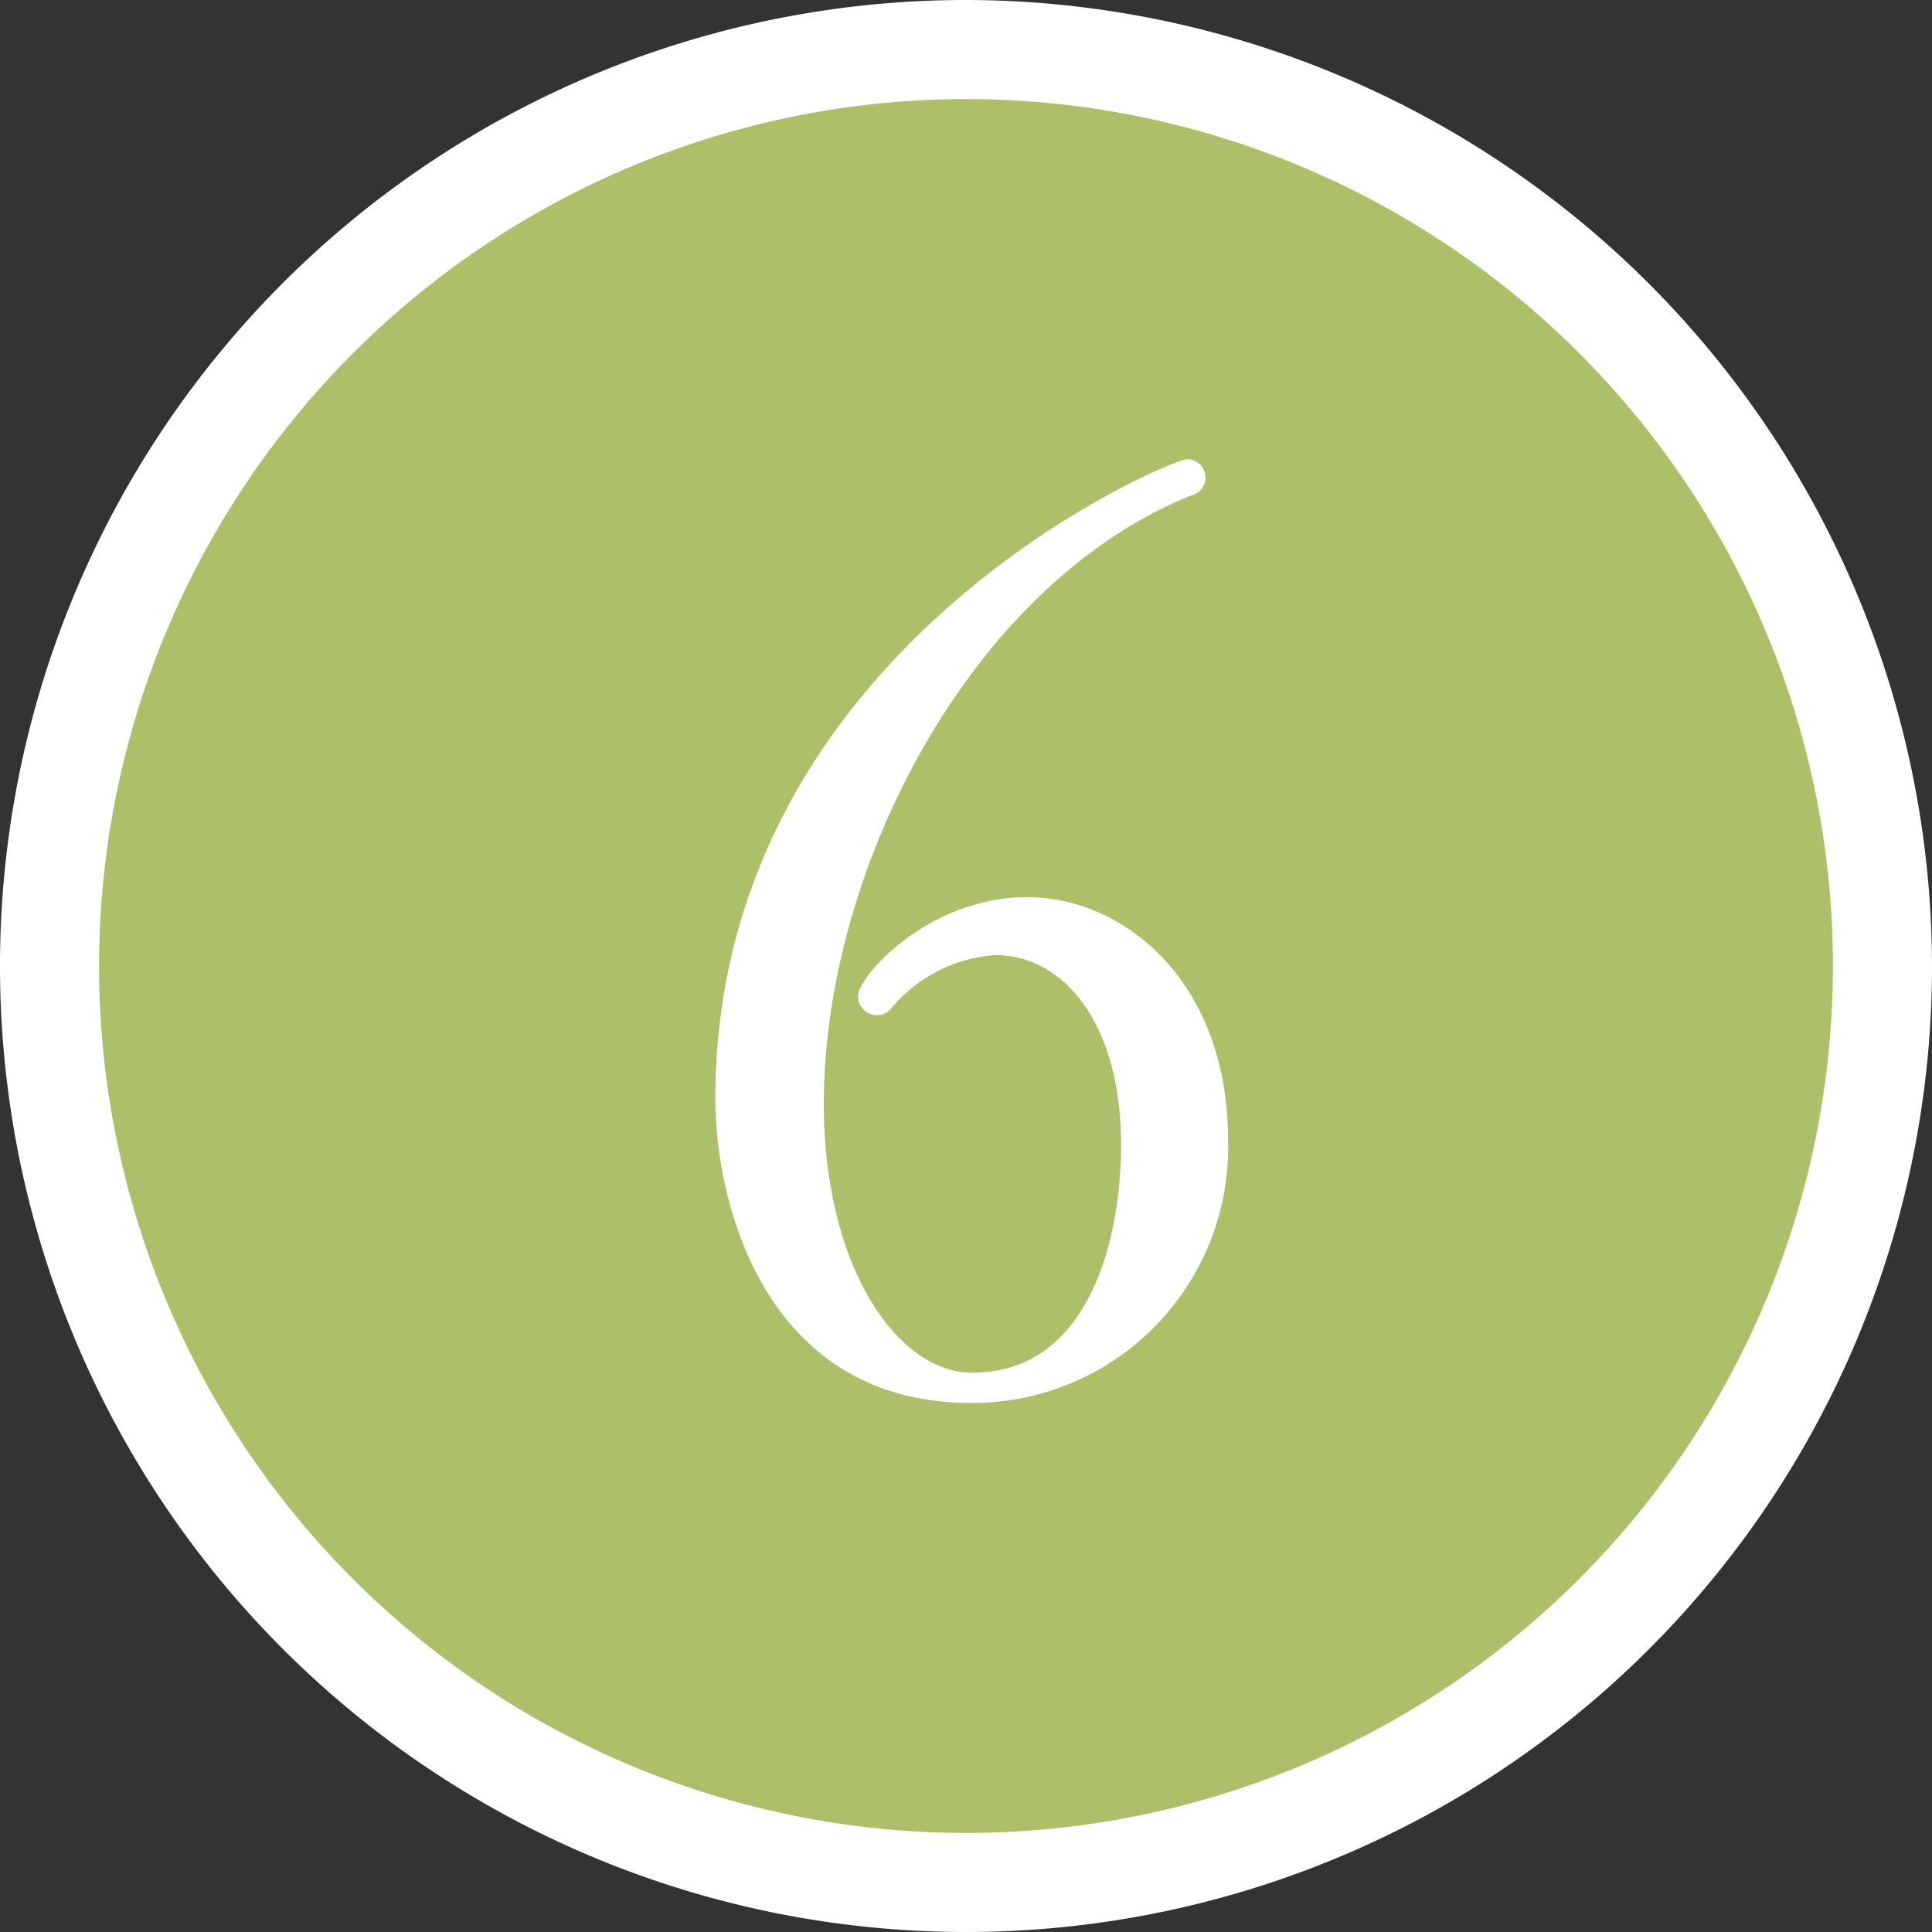 <svg viewBox="0 0 39 39" xmlns="http://www.w3.org/2000/svg"><rect x="0" y="0" width="39" height="39" fill="#333333" stroke="none"/><circle cx="19.5" cy="19.5" fill="#abc069" r="18.5"/><g fill="#fff"><path d="m19.5 2a17.5 17.5 0 1 1 -17.5 17.5 17.51 17.51 0 0 1 17.5-17.5m0-2a19.5 19.5 0 1 0 19.5 19.5 19.53 19.53 0 0 0 -19.5-19.5z"/><path d="m19.6 28.32c-4.14 0-5.16-4-5.16-6.14 0-9.11 9.2-12.91 9.52-12.91a.37.37 0 0 1 .09.73c-4.43 1.78-7.42 7.51-7.42 12.28 0 3.29 1.48 5.43 3 5.43 2.31 0 3-2.61 3-4.6 0-2.44-1.15-3.83-2.54-3.83a3 3 0 0 0 -2.12 1.1.38.38 0 0 1 -.65-.27c0-.41 1.43-2 3.41-2s4.06 1.72 4.06 4.91a5.16 5.16 0 0 1 -5.19 5.3z"/></g></svg>